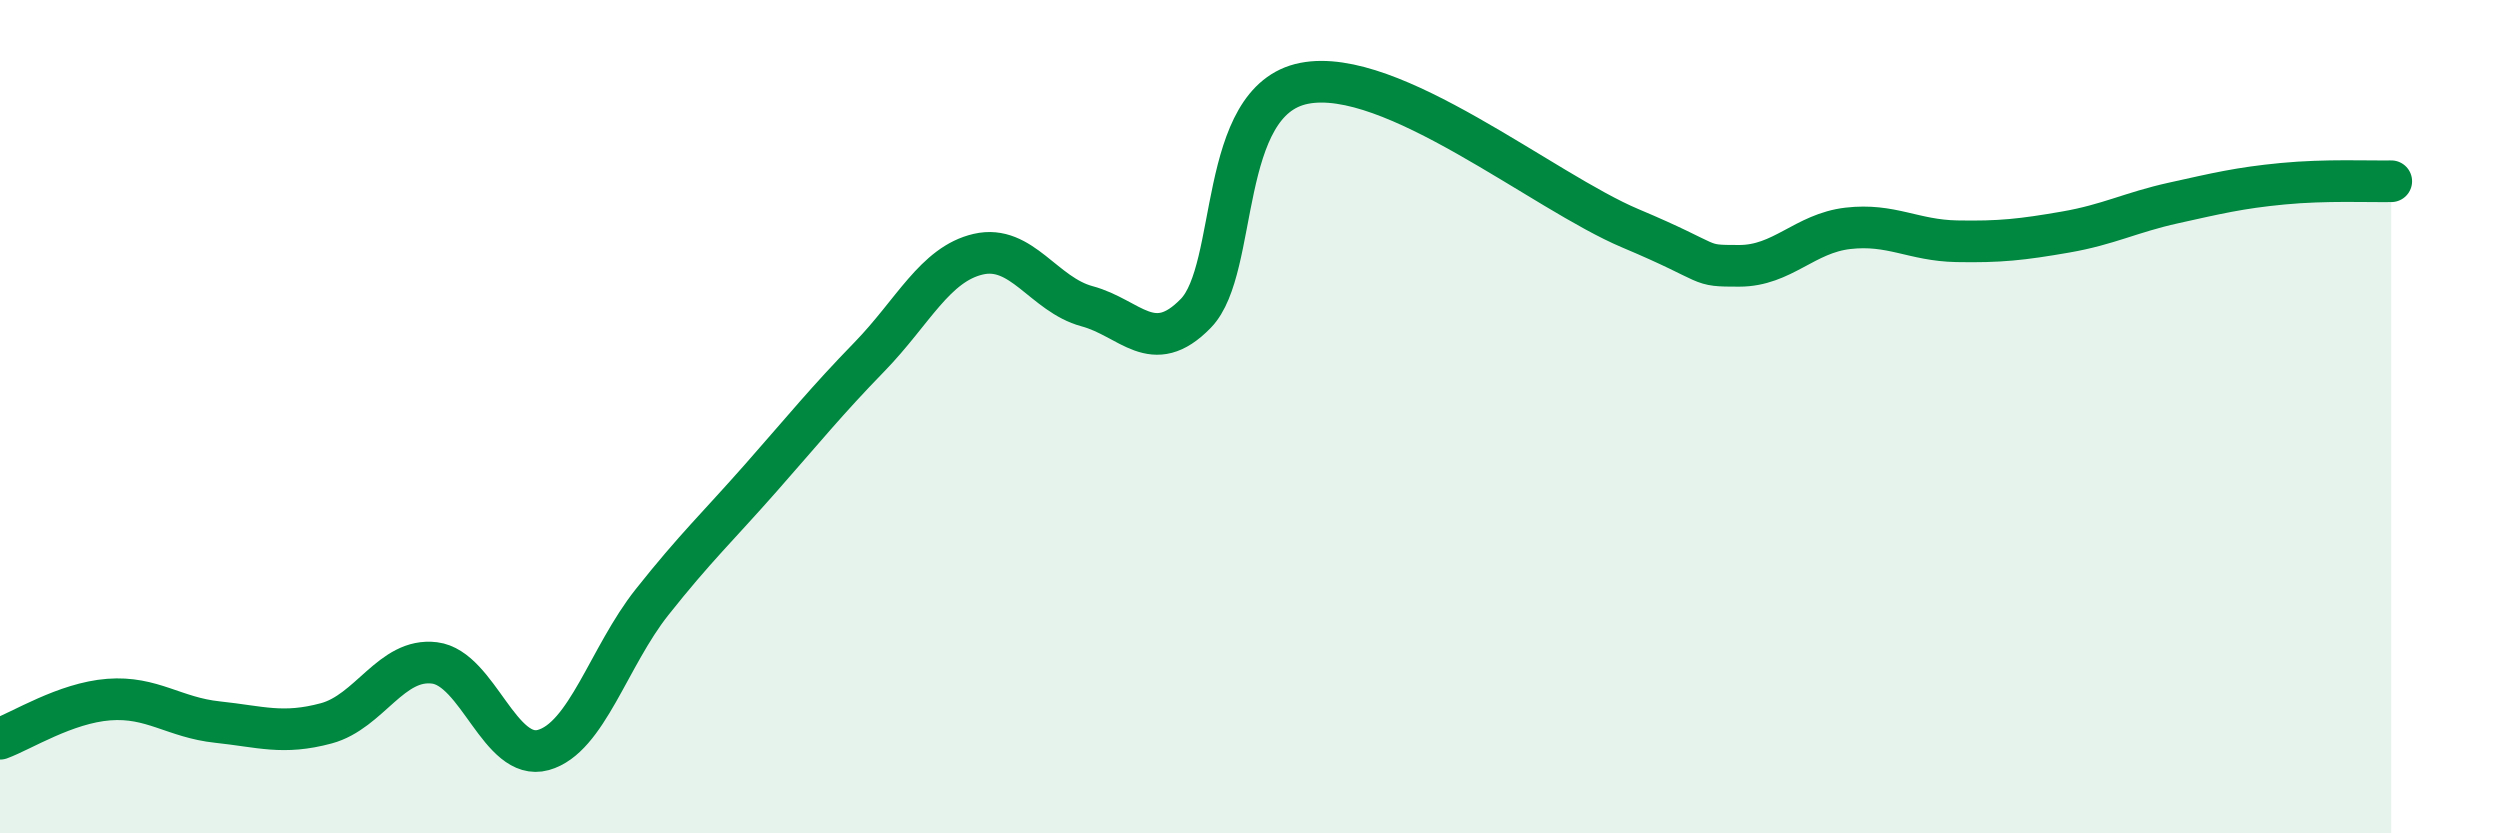 
    <svg width="60" height="20" viewBox="0 0 60 20" xmlns="http://www.w3.org/2000/svg">
      <path
        d="M 0,17.73 C 0.52,17.54 1.57,16.87 2.61,16.79 C 3.65,16.71 4.18,17.22 5.22,17.33 C 6.26,17.44 6.79,17.64 7.83,17.36 C 8.87,17.08 9.39,15.78 10.43,15.91 C 11.47,16.04 12,18.29 13.04,18 C 14.08,17.71 14.61,15.76 15.65,14.45 C 16.69,13.14 17.22,12.65 18.26,11.47 C 19.3,10.29 19.83,9.63 20.87,8.56 C 21.91,7.49 22.44,6.34 23.48,6.1 C 24.52,5.86 25.05,7.07 26.09,7.35 C 27.13,7.63 27.66,8.59 28.7,7.52 C 29.74,6.45 29.21,2.41 31.3,2 C 33.39,1.59 37.04,4.6 39.13,5.48 C 41.22,6.36 40.7,6.38 41.74,6.38 C 42.78,6.38 43.31,5.6 44.35,5.48 C 45.39,5.36 45.92,5.77 46.96,5.79 C 48,5.81 48.53,5.75 49.57,5.57 C 50.61,5.39 51.13,5.1 52.17,4.87 C 53.21,4.64 53.74,4.51 54.78,4.41 C 55.82,4.31 56.87,4.36 57.39,4.35L57.39 20L0 20Z"
        fill="#008740"
        opacity="0.1"
        stroke-linecap="round"
        stroke-linejoin="round"
      />
      <path
        d="M 0,17.73 C 0.52,17.54 1.57,16.87 2.61,16.79 C 3.65,16.71 4.18,17.22 5.22,17.33 C 6.26,17.44 6.79,17.64 7.83,17.36 C 8.87,17.08 9.39,15.78 10.43,15.91 C 11.47,16.04 12,18.29 13.04,18 C 14.08,17.71 14.61,15.76 15.65,14.45 C 16.69,13.14 17.22,12.65 18.26,11.47 C 19.3,10.29 19.83,9.63 20.87,8.56 C 21.91,7.49 22.44,6.34 23.48,6.1 C 24.52,5.86 25.05,7.07 26.09,7.35 C 27.13,7.63 27.66,8.59 28.7,7.52 C 29.74,6.45 29.21,2.41 31.3,2 C 33.39,1.59 37.04,4.6 39.13,5.48 C 41.22,6.36 40.7,6.38 41.74,6.38 C 42.78,6.38 43.31,5.6 44.35,5.48 C 45.39,5.36 45.92,5.77 46.96,5.79 C 48,5.81 48.53,5.75 49.57,5.57 C 50.61,5.39 51.13,5.1 52.17,4.87 C 53.21,4.64 53.74,4.51 54.78,4.41 C 55.82,4.31 56.87,4.36 57.39,4.35"
        stroke="#008740"
        stroke-width="1"
        fill="none"
        stroke-linecap="round"
        stroke-linejoin="round"
      />
    </svg>
  